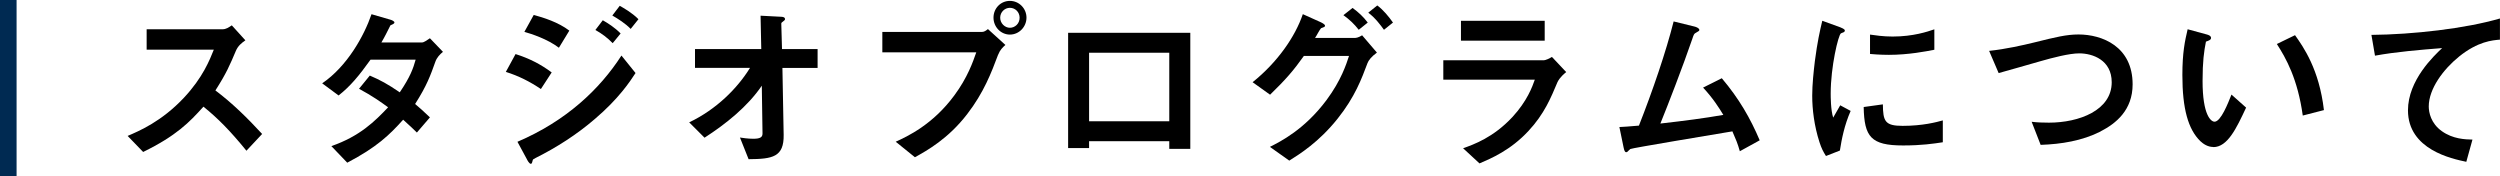 <?xml version="1.0" encoding="UTF-8"?>
<svg id="_レイヤー_2" data-name="レイヤー 2" xmlns="http://www.w3.org/2000/svg" viewBox="0 0 422.12 29.77">
  <defs>
    <style>
      .cls-1 {
        fill: #002a52;
      }
    </style>
  </defs>
  <g id="_レイヤー_1-2" data-name="レイヤー 1">
    <g>
      <path class="cls-1" d="m0,29.77V0h2.8v29.77H0Z"/>
      <path d="m41.61,25.45c-2.71-3.33-4.82-5.48-7.26-7.44-2.38,2.65-4.58,4.91-10.18,7.65l-2.62-2.71c1.93-.83,5.71-2.41,9.49-6.43,3.21-3.42,4.38-6.43,5.06-8.13h-11.34v-3.45h12.83c.57,0,1.01-.3,1.55-.66l2.29,2.53c-.6.42-1.25.92-1.61,1.79-1.01,2.38-1.58,3.75-3.45,6.67,2.89,2.17,5.45,4.7,7.89,7.35l-2.65,2.83Z"/>
      <path d="m73.51,10.42c-.83,2.32-1.43,4.02-3.42,7.14.74.62,1.46,1.25,2.5,2.26l-2.2,2.56c-.51-.48-1.07-1.07-2.32-2.17-2.29,2.56-4.44,4.64-9.44,7.26l-2.68-2.8c4.82-1.67,7.35-4.2,9.58-6.55-1.25-.92-2.65-1.91-4.91-3.13l1.82-2.23c1.79.77,3.01,1.43,5.06,2.83,1.79-2.65,2.26-4.02,2.68-5.51h-7.62c-1.96,2.74-3.42,4.49-5.39,6.04l-2.77-2.05c4.2-2.86,7.05-7.95,8.33-11.67l3.27.95c.18.06.6.24.6.45,0,.18-.27.3-.68.48-.36.71-.92,1.88-1.52,2.89h6.85c.36,0,.89-.42,1.34-.71l2.2,2.29c-.54.45-1.04.98-1.28,1.67Z"/>
      <path d="m91.33,15.03c-1.87-1.25-3.72-2.2-5.92-2.89l1.64-3.01c2.26.71,4.23,1.7,6.1,3.1l-1.82,2.8Zm9.11,5.06c-3.04,2.62-6.43,4.79-10,6.58-.39.21-.45.21-.51.45-.09.39-.15.54-.3.54-.27,0-.6-.63-.68-.8l-1.58-2.92c8.22-3.51,13.9-8.87,17.56-14.56l2.38,2.95c-.95,1.46-2.83,4.32-6.88,7.77Zm-6.07-12.03c-1.96-1.49-4.67-2.35-5.83-2.68l1.58-2.86c1.64.45,4.14,1.22,6.01,2.65l-1.76,2.89Zm9.08-.77c-.89-.92-1.82-1.61-2.92-2.23l1.25-1.64c.89.51,2.02,1.22,3.01,2.23l-1.34,1.64Zm3.04-2.41c-.89-.92-2.17-1.73-3.1-2.26l1.25-1.64c.54.3,2.08,1.16,3.16,2.26l-1.31,1.64Z"/>
      <path d="m132.11,11.46l.21,11.31c.06,3.75-1.87,4.08-5.92,4.11l-1.46-3.66c.36.06,1.34.21,2.26.21,1.22,0,1.55-.3,1.55-.89l-.12-8.07c-2.41,3.54-6.07,6.46-9.67,8.78l-2.59-2.59c4.61-2.2,8.13-5.74,10.27-9.2h-9.29v-3.18h11.19l-.12-5.63,3.45.18c.18,0,.68.03.68.39,0,.09-.03.18-.24.33-.33.24-.39.3-.39.45l.12,4.29h6.01v3.18h-5.95Z"/>
      <path d="m168.53,9.23c-1.13,3.01-2.41,6.4-5.24,10.06-3.19,4.14-6.76,6.13-8.81,7.26l-3.24-2.62c2.02-.92,6.25-2.89,9.88-7.8,2.26-3.04,3.18-5.74,3.72-7.29h-15.86v-3.45h16.85c.36,0,.68-.24.98-.48l2.95,2.68c-.48.42-.92.86-1.22,1.64Zm1.99-3.39c-1.52,0-2.77-1.28-2.77-2.86s1.22-2.83,2.77-2.83,2.8,1.28,2.8,2.83-1.25,2.86-2.8,2.86Zm0-4.52c-.86,0-1.64.71-1.64,1.67s.8,1.7,1.64,1.7,1.64-.68,1.64-1.7c0-.95-.74-1.67-1.64-1.67Z"/>
      <path d="m197.43,25.12v-1.28h-13.54v1.16h-3.54V5.54h20.63v19.59h-3.54Zm0-16.22h-13.54v11.58h13.54v-11.58Z"/>
      <path d="m230.91,10.63c-1.01,2.68-2.11,5.71-5.06,9.41-3.16,3.96-6.4,5.98-8.16,7.08l-3.27-2.32c1.82-.92,5.83-2.92,9.55-7.89,2.5-3.36,3.36-6.1,3.81-7.47h-7.62c-1.73,2.44-3.04,3.96-5.71,6.55l-2.95-2.11c4.23-3.39,7.2-7.71,8.48-11.49l2.98,1.34c.24.12.77.36.77.62,0,.18-.18.24-.68.42-.33.39-.68,1.16-1.01,1.64h6.67c.3,0,.71-.09,1.28-.45l2.5,2.92c-.95.69-1.43,1.34-1.58,1.76Zm-1.49-5.6c-.77-.98-1.52-1.7-2.59-2.47l1.55-1.22c1.01.74,1.82,1.49,2.56,2.47l-1.52,1.22Zm4.26,0c-.54-.74-1.43-1.97-2.65-2.89l1.52-1.22c1.01.74,1.96,1.91,2.65,2.89l-1.52,1.22Z"/>
      <path d="m262.99,13.84c-1.13,2.68-2.23,5.39-4.91,8.27-3.04,3.27-6.31,4.64-8.27,5.48l-2.77-2.56c1.79-.63,5.12-1.82,8.33-5.27,2.5-2.71,3.36-5.12,3.78-6.31h-15.45v-3.27h16.88c.48,0,1.1-.36,1.46-.57l2.41,2.56c-1.04.83-1.37,1.49-1.46,1.67Zm-16.31-6.97v-3.36h14.14v3.36h-14.14Z"/>
      <path d="m293.76,25.51c-.36-1.28-.65-1.96-1.25-3.33-2.86.48-17.03,2.83-17.23,2.98-.06.03-.42.39-.45.42-.06.06-.12.12-.24.12-.24,0-.33-.27-.45-.8l-.71-3.45c.71-.03,1.58-.09,3.3-.24,2.32-5.89,4.55-12.41,5.86-17.59l3.51.86c.27.06.83.27.83.57,0,.15-.06.18-.57.48-.3.15-.36.24-.62,1.04-1.58,4.61-4.08,11.07-5.39,14.29,4.23-.48,7.35-.89,10.63-1.46-.74-1.22-1.76-2.83-3.42-4.61l3.16-1.58c2.92,3.45,4.82,6.76,6.4,10.48l-3.36,1.85Z"/>
      <path d="m310.66,25.42l-2.35.92c-.48-.77-.74-1.25-1.1-2.35-.89-2.77-1.22-5.54-1.22-7.83,0-1.91.24-4.11.45-5.86.42-3.21.83-5.03,1.25-6.79l3.04,1.1c.21.09.77.3.77.54,0,.06-.03.18-.15.27-.06.03-.45.18-.51.21-.45.27-1.73,5.66-1.73,10.15,0,.51,0,2.8.42,4.08.36-.62.54-.92,1.19-2.08l1.76.95c-1.07,2.44-1.52,4.79-1.82,6.7Zm10.66-.86c-5.42,0-6.55-1.46-6.64-6.49l3.24-.45c.03,2.83.33,3.63,3.33,3.63,3.39,0,5.71-.62,6.79-.92v3.69c-1.58.24-3.57.54-6.73.54Zm-2.38-15.3c-.24,0-1.61,0-3.19-.15v-3.27c.86.12,2.2.33,3.81.33,3.48,0,5.92-.83,7.05-1.22v3.45c-1.37.27-4.38.86-7.68.86Z"/>
      <path d="m354.68,22.2c-3.13,1.58-6.64,2.14-10.12,2.26l-1.52-3.9c.89.12,1.99.15,2.92.15,5.09,0,10.6-2.08,10.6-6.82,0-3.75-3.21-4.88-5.48-4.88-1.7,0-4.52.74-6.61,1.34-1.1.3-5.98,1.73-7,1.99l-1.61-3.75c2.83-.3,5.69-.95,7.65-1.43,3.57-.89,5.42-1.34,7.44-1.34,3.99,0,9.14,2.02,9.14,8.42,0,4.35-2.8,6.61-5.42,7.95Z"/>
      <path d="m373.73,24.82c-.95,0-1.7-.51-2.2-.98-2.08-2.02-3.04-5.51-3.04-11.16,0-3.81.42-5.74.89-7.74l3.27.89c.21.06.68.21.68.57,0,.33-.36.45-.86.63-.33,1.64-.57,3.36-.57,6.64,0,5.81,1.43,6.88,2.02,6.88,1.07,0,2.29-3.15,2.86-4.58l2.47,2.2c-1.64,3.51-3.13,6.67-5.54,6.67Zm15.09-5.3c-.86-6.19-2.83-9.7-4.38-12.09l3.07-1.49c1.43,2.02,4.08,5.77,4.88,12.65l-3.57.92Z"/>
      <path d="m415.18,9.58c-2.62,2.11-5.09,5.42-5.09,8.39,0,1.01.36,2.86,2.2,4.17,1.88,1.34,3.93,1.4,5.18,1.43l-1.04,3.75c-2.41-.51-9.85-2.05-9.85-8.69,0-5.09,4.38-9.2,5.77-10.51-3.78.3-7.8.63-11.34,1.28l-.6-3.51c6.99-.06,15.89-1.07,21.7-2.77v3.57c-1.28.12-3.69.27-6.94,2.89Z"/>
    </g>
  </g>
</svg>